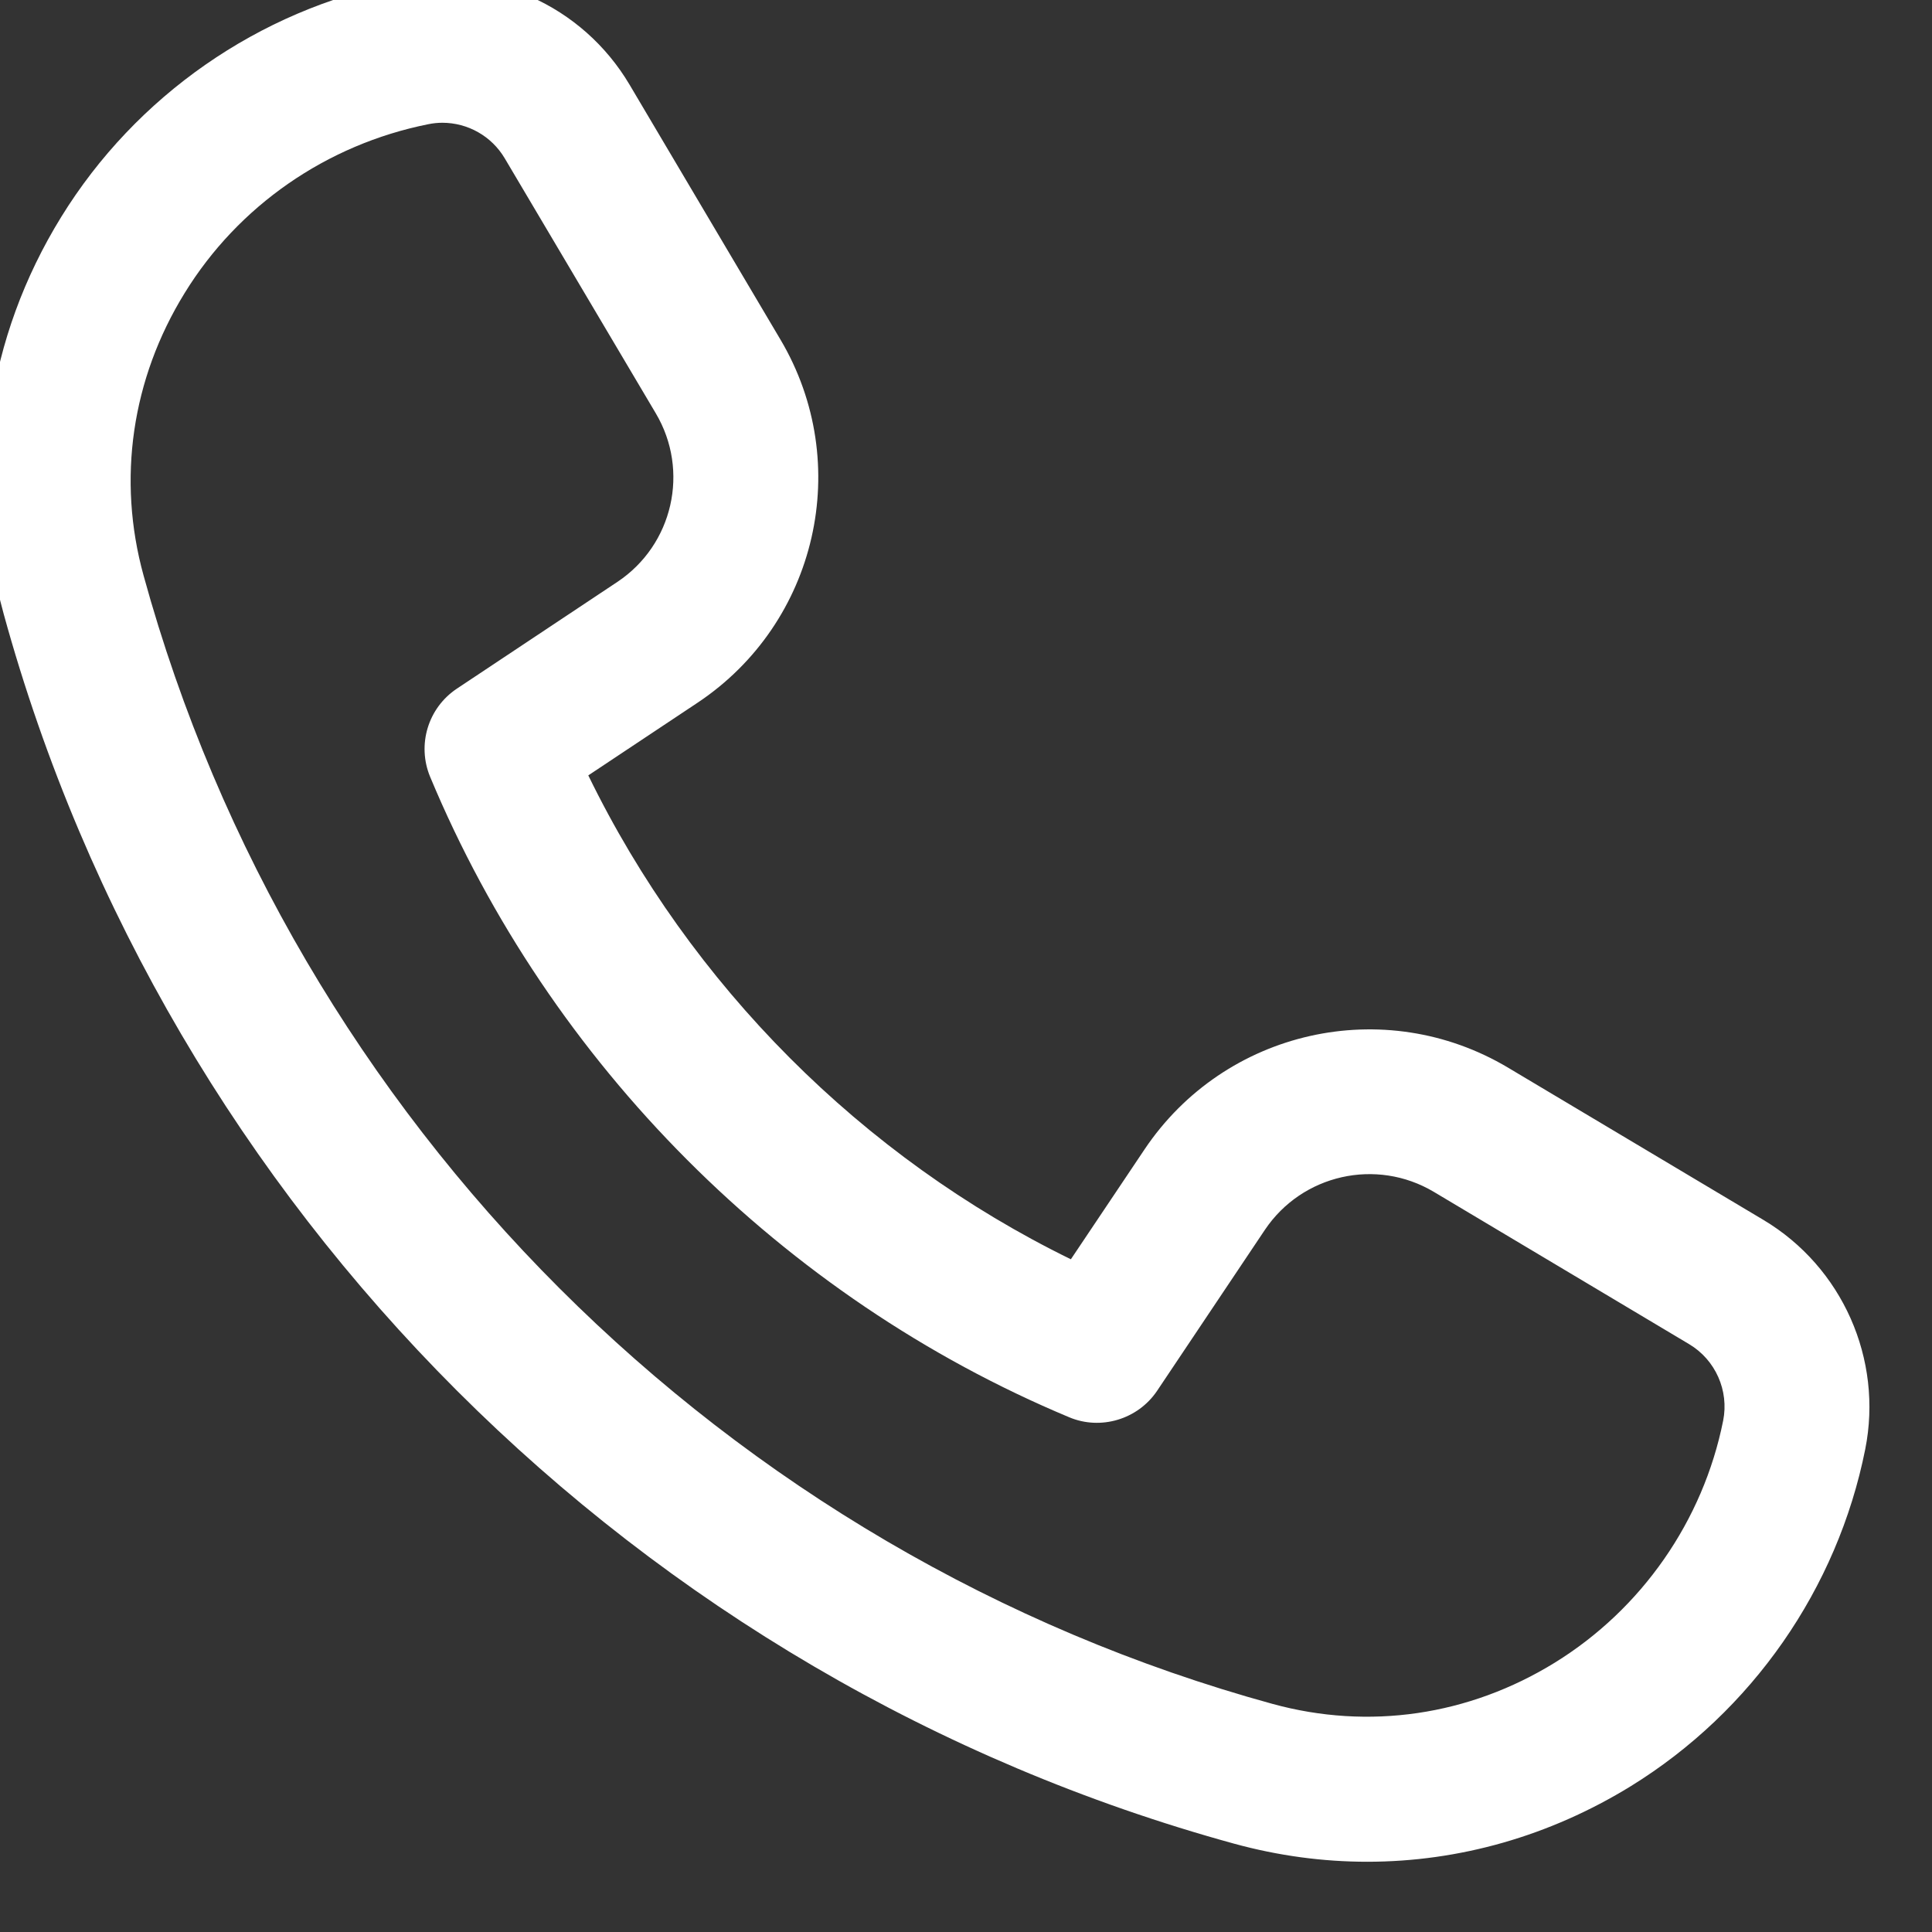 <svg width="50" height="50" viewBox="0 0 50 50" fill="none" xmlns="http://www.w3.org/2000/svg" xmlns:xlink="http://www.w3.org/1999/xlink">
<rect x="0" y="0" width="50" height="50" fill="#333333" stroke="none"/>
<path d="M35.384,48.182C34.237,48.182 33.082,48.027 31.942,47.715C16.53,43.485 4.327,31.29 0.095,15.887C-0.868,12.385 -0.341,8.735 1.584,5.615C3.517,2.48 6.695,0.267 10.302,-0.453C12.702,-0.933 15.075,0.137 16.292,2.19L20.199,8.79C22.097,11.995 21.154,16.122 18.052,18.187L15.225,20.067C17.867,25.492 22.312,29.95 27.714,32.59L29.62,29.747C31.697,26.65 35.825,25.722 39.027,27.63L45.635,31.57C47.68,32.79 48.737,35.177 48.272,37.507C47.552,41.115 45.339,44.292 42.207,46.225C40.102,47.52 37.759,48.182 35.384,48.182ZM11.449,3.177C11.327,3.177 11.202,3.19 11.082,3.215C8.447,3.742 6.165,5.33 4.78,7.582C3.407,9.807 3.029,12.405 3.715,14.892C7.597,29.025 18.794,40.217 32.934,44.097C35.424,44.78 38.014,44.4 40.237,43.03C42.487,41.642 44.077,39.357 44.595,36.767C44.75,35.99 44.397,35.192 43.712,34.785L37.107,30.845C35.619,29.96 33.699,30.392 32.734,31.83L29.947,35.992C29.447,36.737 28.482,37.022 27.667,36.677C20.26,33.58 14.232,27.54 11.132,20.105C10.787,19.275 11.077,18.32 11.824,17.822L15.977,15.06C17.417,14.102 17.854,12.185 16.972,10.697L13.064,4.1C12.722,3.52 12.102,3.177 11.449,3.177Z" fill="#FFFFFF"/>
</svg>
